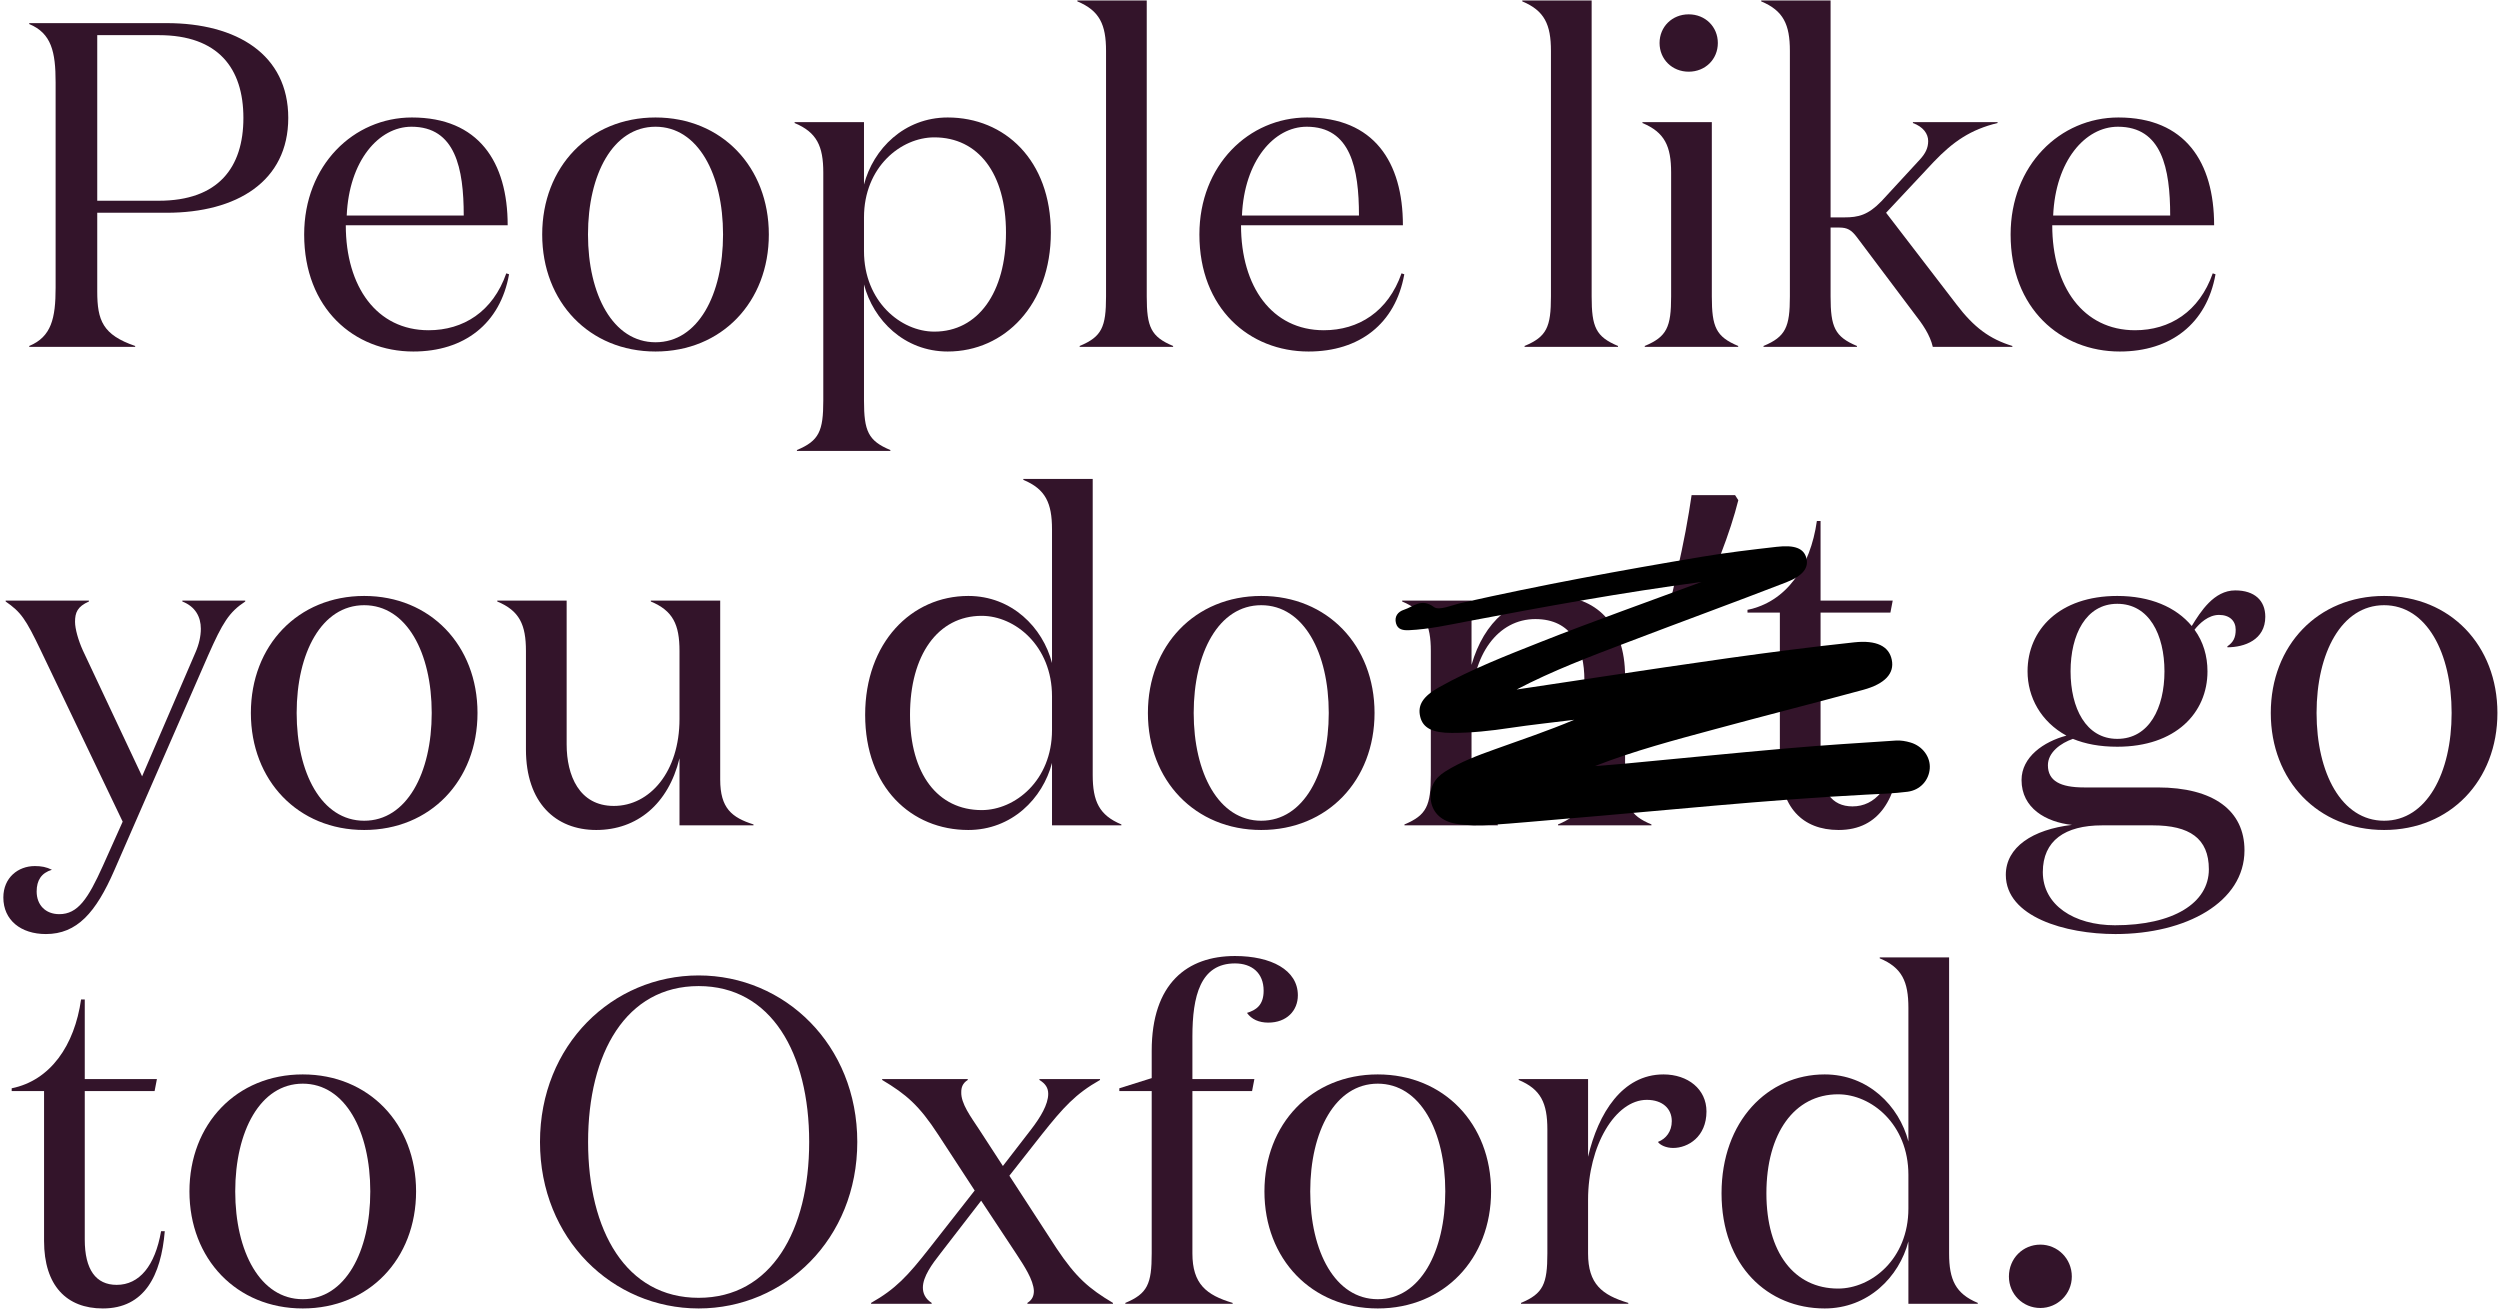 <?xml version="1.0" encoding="UTF-8"?> <svg xmlns="http://www.w3.org/2000/svg" width="627" height="329" viewBox="0 0 627 329" fill="none"><path d="M519.612 320.156C519.612 324.564 516.016 328.044 511.724 328.044C507.316 328.044 503.836 324.564 503.836 320.156C503.836 315.632 507.316 312.152 511.724 312.152C516.016 312.152 519.612 315.632 519.612 320.156Z" fill="#33142A"></path><path d="M460.994 323.172C469.346 323.172 478.626 315.748 478.626 303.104V294.636C478.626 281.992 469.346 274.452 460.994 274.452C449.974 274.452 443.014 284.312 443.014 299.276C443.014 314.124 449.974 323.172 460.994 323.172ZM478.626 286.284V252.76C478.626 246.148 477.002 242.668 471.434 240.348V240.116H488.834V314.356C488.834 320.968 490.458 324.448 496.026 326.768V327H478.626V311.34C476.306 320.272 468.534 328.16 457.63 328.16C443.362 328.16 431.762 317.488 431.762 299.276C431.762 281.18 443.362 269.464 457.63 269.464C468.534 269.464 476.306 277.352 478.626 286.284Z" fill="#33142A"></path><path d="M415.803 286.4C417.891 285.588 419.283 283.732 419.283 281.18C419.283 278.048 416.963 275.844 413.019 275.844C405.131 275.844 398.287 287.328 398.287 300.9V314.356C398.287 322.012 401.767 324.796 408.379 326.768V327H381.467V326.768C387.035 324.448 388.079 322.012 388.079 314.356V283.268C388.079 276.656 386.455 273.176 380.887 270.856V270.624H398.287V290.112C400.839 279.208 406.871 269.464 417.195 269.464C423.343 269.464 427.983 273.176 427.983 278.744C427.983 285.124 423.343 287.908 419.631 287.908C417.891 287.908 416.383 287.212 415.803 286.4Z" fill="#33142A"></path><path d="M345.541 328.16C328.953 328.16 317.121 315.748 317.121 298.812C317.121 281.876 328.953 269.464 345.541 269.464C362.129 269.464 373.961 281.876 373.961 298.812C373.961 315.748 362.129 328.16 345.541 328.16ZM345.541 325.84C356.213 325.84 362.477 313.892 362.477 298.812C362.477 283.732 356.213 271.784 345.541 271.784C334.869 271.784 328.605 283.732 328.605 298.812C328.605 313.892 334.869 325.84 345.541 325.84Z" fill="#33142A"></path><path d="M288.847 314.356V273.64H280.727V272.944L288.847 270.392V263.548C288.847 246.612 297.779 239.768 309.727 239.768C318.775 239.768 325.503 243.248 325.503 249.628C325.503 253.456 322.719 256.472 318.079 256.472C315.759 256.472 313.903 255.66 312.743 254.036C314.947 253.34 316.919 252.18 316.919 248.468C316.919 244.06 314.019 241.624 309.727 241.624C301.027 241.624 299.055 249.86 299.055 259.952V270.624H314.599L314.019 273.64H299.055V314.356C299.055 322.012 302.535 324.796 309.147 326.768V327H282.235V326.768C287.803 324.448 288.847 322.012 288.847 314.356Z" fill="#33142A"></path><path d="M233.661 326.768V327H218.465V326.768C224.613 323.288 227.629 320.04 233.081 313.08L244.449 298.58L235.285 284.544C230.529 277.236 227.281 274.452 221.249 270.856V270.624H242.709V270.856C241.433 271.668 241.085 272.712 241.085 273.872C240.969 276.772 243.521 280.136 245.493 283.152L251.525 292.432L258.601 283.268C260.921 280.252 262.893 277.004 262.893 274.336C262.893 272.828 262.197 271.784 260.689 270.856V270.624H275.885V270.856C269.737 274.336 266.721 277.7 261.269 284.544L253.149 294.868L264.981 313.08C269.853 320.388 273.101 323.172 279.133 326.768V327H257.673V326.768C258.949 325.956 259.297 324.912 259.297 323.752C259.181 320.968 256.861 317.488 254.889 314.472L246.073 301.132L235.865 314.356C233.777 317.024 231.457 320.156 231.457 322.94C231.457 324.332 232.037 325.724 233.661 326.768Z" fill="#33142A"></path><path d="M215.006 286.4C215.006 310.76 196.794 328.16 175.218 328.16C153.642 328.16 135.43 310.76 135.43 286.4C135.43 262.04 153.642 244.64 175.218 244.64C196.794 244.64 215.006 262.04 215.006 286.4ZM202.942 286.4C202.942 264.128 193.43 247.308 175.218 247.308C157.006 247.308 147.494 264.128 147.494 286.4C147.494 308.672 157.006 325.492 175.218 325.492C193.43 325.492 202.942 308.672 202.942 286.4Z" fill="#33142A"></path><path d="M75.932 328.16C59.344 328.16 47.512 315.748 47.512 298.812C47.512 281.876 59.344 269.464 75.932 269.464C92.52 269.464 104.352 281.876 104.352 298.812C104.352 315.748 92.52 328.16 75.932 328.16ZM75.932 325.84C86.604 325.84 92.868 313.892 92.868 298.812C92.868 283.732 86.604 271.784 75.932 271.784C65.26 271.784 58.996 283.732 58.996 298.812C58.996 313.892 65.26 325.84 75.932 325.84Z" fill="#33142A"></path><path d="M40.398 308.788H41.326C40.398 319.924 36.222 328.16 25.782 328.16C16.734 328.16 11.05 322.476 11.05 311.224V273.64H2.93V272.944C12.674 270.972 18.706 262.156 20.33 250.672H21.258V270.624H39.354L38.774 273.64H21.258V310.876C21.258 318.416 24.042 322.244 29.262 322.244C34.946 322.244 38.89 317.488 40.398 308.788Z" fill="#33142A"></path><path d="M597.932 208.16C581.344 208.16 569.512 195.748 569.512 178.812C569.512 161.876 581.344 149.464 597.932 149.464C614.52 149.464 626.352 161.876 626.352 178.812C626.352 195.748 614.52 208.16 597.932 208.16ZM597.932 205.84C608.604 205.84 614.868 193.892 614.868 178.812C614.868 163.732 608.604 151.784 597.932 151.784C587.26 151.784 580.996 163.732 580.996 178.812C580.996 193.892 587.26 205.84 597.932 205.84Z" fill="#33142A"></path><path d="M531.015 151.436C523.127 151.436 519.299 159.208 519.299 168.372C519.299 177.536 523.127 185.308 531.015 185.308C539.019 185.308 542.847 177.536 542.847 168.372C542.847 159.208 539.019 151.436 531.015 151.436ZM562.915 213.264C562.915 226.256 548.299 234.26 530.551 234.26C518.023 234.26 503.059 229.968 503.059 219.412C503.059 212.452 509.787 208.044 519.647 206.884C513.151 206.188 507.003 202.708 507.003 195.632C507.003 189.832 512.571 186.004 518.255 184.496C511.875 181.016 508.511 174.868 508.511 168.372C508.511 157.932 516.515 149.464 531.015 149.464C539.251 149.464 545.747 152.248 549.691 157.004C551.895 153.408 555.259 148.072 560.595 148.072C565.467 148.072 568.135 150.624 568.135 154.684C568.135 160.484 562.915 162.34 558.623 162.34V162.108C560.131 161.064 560.711 159.904 560.711 157.932C560.711 155.728 559.203 154.22 556.535 154.22C553.867 154.22 551.663 156.308 550.387 157.932C552.591 160.948 553.635 164.544 553.635 168.372C553.635 178.812 545.631 187.28 531.015 187.28C526.607 187.28 523.011 186.584 519.879 185.308C516.863 186.352 513.615 188.672 513.615 191.92C513.615 195.864 516.747 197.488 522.663 197.488H541.107C555.143 197.488 562.915 203.288 562.915 213.264ZM530.435 232.056C545.051 232.056 553.983 226.488 553.983 218.02C553.983 210.248 549.111 207 539.947 207H527.187C517.907 207 512.339 210.828 512.339 218.716C512.339 226.952 520.111 232.056 530.435 232.056Z" fill="#33142A"></path><path d="M475.738 188.788H476.666C475.738 199.924 471.562 208.16 461.122 208.16C452.074 208.16 446.39 202.476 446.39 191.224V153.64H438.27V152.944C448.014 150.972 454.046 142.156 455.67 130.672H456.598V150.624H474.694L474.114 153.64H456.598V190.876C456.598 198.416 459.382 202.244 464.602 202.244C470.286 202.244 474.23 197.488 475.738 188.788Z" fill="#33142A"></path><path d="M435.969 125.452C434.964 129.473 433.494 133.997 431.561 139.024C429.705 143.973 427.849 148.497 425.993 152.596H418.453C419.226 149.657 419.961 146.525 420.657 143.2C421.43 139.797 422.126 136.472 422.745 133.224C423.364 129.898 423.866 126.882 424.253 124.176H435.157L435.969 125.452Z" fill="#33142A"></path><path d="M351.66 150.624H369.06V166.748C372.192 155.844 379.5 149.464 389.476 149.464C400.148 149.464 407.572 156.308 407.572 169.648V194.356C407.572 202.012 408.616 204.448 414.184 206.768V207H390.752V206.768C396.32 204.448 397.364 202.012 397.364 194.356V170.576C397.364 162.34 394.232 155.264 385.068 155.264C375.788 155.264 369.06 164.08 369.06 177.304V194.356C369.06 202.012 370.104 204.448 375.672 206.768V207H352.24V206.768C357.808 204.448 358.852 202.012 358.852 194.356V163.268C358.852 156.656 357.228 153.176 351.66 150.856V150.624Z" fill="#33142A"></path><path d="M316.315 208.16C299.727 208.16 287.895 195.748 287.895 178.812C287.895 161.876 299.727 149.464 316.315 149.464C332.903 149.464 344.735 161.876 344.735 178.812C344.735 195.748 332.903 208.16 316.315 208.16ZM316.315 205.84C326.987 205.84 333.251 193.892 333.251 178.812C333.251 163.732 326.987 151.784 316.315 151.784C305.643 151.784 299.379 163.732 299.379 178.812C299.379 193.892 305.643 205.84 316.315 205.84Z" fill="#33142A"></path><path d="M246.212 203.172C254.564 203.172 263.844 195.748 263.844 183.104V174.636C263.844 161.992 254.564 154.452 246.212 154.452C235.192 154.452 228.232 164.312 228.232 179.276C228.232 194.124 235.192 203.172 246.212 203.172ZM263.844 166.284V132.76C263.844 126.148 262.22 122.668 256.652 120.348V120.116H274.052V194.356C274.052 200.968 275.676 204.448 281.244 206.768V207H263.844V191.34C261.524 200.272 253.752 208.16 242.848 208.16C228.58 208.16 216.98 197.488 216.98 179.276C216.98 161.18 228.58 149.464 242.848 149.464C253.752 149.464 261.524 157.352 263.844 166.284Z" fill="#33142A"></path><path d="M170.419 180.32V163.268C170.419 156.656 168.795 153.176 163.227 150.856V150.624H180.627V195.516C180.627 202.708 183.527 205.028 188.979 206.768V207H170.419V190.18C167.635 201.664 159.747 208.16 149.539 208.16C139.331 208.16 131.907 201.316 131.907 187.976V163.268C131.907 156.656 130.283 153.176 124.715 150.856V150.624H142.115V186.7C142.115 194.472 145.247 202.128 153.947 202.128C162.995 202.128 170.419 193.544 170.419 180.32Z" fill="#33142A"></path><path d="M91.338 208.16C74.75 208.16 62.918 195.748 62.918 178.812C62.918 161.876 74.75 149.464 91.338 149.464C107.926 149.464 119.758 161.876 119.758 178.812C119.758 195.748 107.926 208.16 91.338 208.16ZM91.338 205.84C102.01 205.84 108.274 193.892 108.274 178.812C108.274 163.732 102.01 151.784 91.338 151.784C80.666 151.784 74.402 163.732 74.402 178.812C74.402 193.892 80.666 205.84 91.338 205.84Z" fill="#33142A"></path><path d="M25.78 217.208L30.768 206.072L10.236 163.152C6.408 155.148 5.248 153.524 1.42 150.856V150.624H22.3V150.856C19.4 152.132 18.82 153.64 18.82 155.96C18.82 157.7 19.632 160.6 20.792 163.152L35.64 194.704L48.98 163.732C49.908 161.644 50.372 159.556 50.372 157.7C50.372 154.684 48.98 152.132 45.732 150.856V150.624H61.508V150.856C57.448 153.524 55.824 156.192 52.228 164.312L28.68 218.252C24.04 228.924 19.284 234.26 11.512 234.26C5.248 234.26 0.84 230.78 0.84 225.096C0.84 220.108 4.552 217.208 8.728 217.208C10.352 217.208 11.628 217.44 13.02 218.136C10.352 218.948 9.192 220.804 9.192 223.588C9.192 226.952 11.396 229.272 14.876 229.272C19.516 229.272 22.068 225.444 25.78 217.208Z" fill="#33142A"></path><path d="M531.29 29.464C547.994 29.464 555.302 40.6 555.302 56.492H514.702C514.702 71.92 522.474 82.824 535.466 82.824C544.166 82.824 551.59 78.184 554.954 68.556L555.65 68.788C553.446 81.2 544.398 88.16 531.638 88.16C516.79 88.16 504.262 77.372 504.262 58.812C504.262 41.412 516.674 29.464 531.29 29.464ZM514.934 54.056H544.282C544.282 42.224 542.194 31.784 531.174 31.784C522.938 31.784 515.514 40.368 514.934 54.056Z" fill="#33142A"></path><path d="M459.111 54.52H462.591C466.071 54.52 468.507 53.94 471.871 50.46L481.499 40.02C482.891 38.512 483.587 37.12 483.587 35.38C483.587 33.524 482.311 31.784 479.759 30.856V30.624H500.987V30.856C494.259 32.48 489.851 35.496 484.979 40.6L473.031 53.36L490.663 76.328C495.071 82.128 499.015 85.028 504.699 86.768V87H484.747C484.051 83.984 482.195 81.316 480.107 78.648L465.723 59.508C464.331 57.652 463.287 57.072 461.315 57.072H459.111V74.356C459.111 82.012 460.155 84.448 465.723 86.768V87H442.291V86.768C447.859 84.448 448.903 82.012 448.903 74.356V12.76C448.903 6.148 447.279 2.668 441.711 0.348V0.116H459.111V54.52Z" fill="#33142A"></path><path d="M416.218 10.788C416.218 6.728 419.35 3.596 423.526 3.596C427.702 3.596 430.834 6.728 430.834 10.788C430.834 14.848 427.702 17.98 423.526 17.98C419.35 17.98 416.218 14.848 416.218 10.788ZM429.326 30.624V74.356C429.326 82.012 430.37 84.448 435.938 86.768V87H412.506V86.768C418.074 84.448 419.118 82.012 419.118 74.356V43.268C419.118 36.656 417.494 33.176 411.926 30.856V30.624H429.326Z" fill="#33142A"></path><path d="M399.185 0.116V74.356C399.185 82.012 400.229 84.448 405.797 86.768V87H382.365V86.768C387.933 84.448 388.977 82.012 388.977 74.356V12.76C388.977 6.148 387.353 2.668 381.785 0.348V0.116H399.185Z" fill="#33142A"></path><path d="M327.837 29.464C344.541 29.464 351.849 40.6 351.849 56.492H311.249C311.249 71.92 319.021 82.824 332.013 82.824C340.713 82.824 348.137 78.184 351.501 68.556L352.197 68.788C349.993 81.2 340.945 88.16 328.185 88.16C313.337 88.16 300.809 77.372 300.809 58.812C300.809 41.412 313.221 29.464 327.837 29.464ZM311.481 54.056H340.829C340.829 42.224 338.741 31.784 327.721 31.784C319.485 31.784 312.061 40.368 311.481 54.056Z" fill="#33142A"></path><path d="M287.603 0.116V74.356C287.603 82.012 288.647 84.448 294.215 86.768V87H270.783V86.768C276.351 84.448 277.395 82.012 277.395 74.356V12.76C277.395 6.148 275.771 2.668 270.203 0.348V0.116H287.603Z" fill="#33142A"></path><path d="M234.321 34.452C225.969 34.452 216.689 41.876 216.689 54.52V62.988C216.689 75.632 225.969 83.172 234.321 83.172C245.341 83.172 252.301 73.312 252.301 58.348C252.301 43.5 245.341 34.452 234.321 34.452ZM216.689 71.34V100.456C216.689 108.112 217.733 110.548 223.301 112.868V113.1H199.869V112.868C205.437 110.548 206.481 108.112 206.481 100.456V43.268C206.481 36.656 204.857 33.176 199.289 30.856V30.624H216.689V46.284C219.009 37.352 226.781 29.464 237.685 29.464C251.953 29.464 263.553 40.136 263.553 58.348C263.553 76.444 251.953 88.16 237.685 88.16C226.781 88.16 219.009 80.272 216.689 71.34Z" fill="#33142A"></path><path d="M164.404 88.16C147.816 88.16 135.984 75.748 135.984 58.812C135.984 41.876 147.816 29.464 164.404 29.464C180.992 29.464 192.824 41.876 192.824 58.812C192.824 75.748 180.992 88.16 164.404 88.16ZM164.404 85.84C175.076 85.84 181.34 73.892 181.34 58.812C181.34 43.732 175.076 31.784 164.404 31.784C153.732 31.784 147.468 43.732 147.468 58.812C147.468 73.892 153.732 85.84 164.404 85.84Z" fill="#33142A"></path><path d="M103.313 29.464C120.017 29.464 127.325 40.6 127.325 56.492H86.725C86.725 71.92 94.497 82.824 107.489 82.824C116.189 82.824 123.613 78.184 126.977 68.556L127.673 68.788C125.469 81.2 116.421 88.16 103.661 88.16C88.813 88.16 76.285 77.372 76.285 58.812C76.285 41.412 88.697 29.464 103.313 29.464ZM86.957 54.056H116.305C116.305 42.224 114.217 31.784 103.197 31.784C94.961 31.784 87.537 40.368 86.957 54.056Z" fill="#33142A"></path><path d="M41.788 53.36H24.388V73.08C24.388 80.388 25.78 83.984 33.9 86.768V87H7.336V86.768C12.904 84.448 13.948 79.808 13.948 72.152V20.648C13.948 12.992 12.904 8.352 7.336 6.032V5.8H41.788C59.42 5.8 72.296 13.688 72.296 29.58C72.296 45.472 59.42 53.36 41.788 53.36ZM24.388 50.344H39.816C54.78 50.344 61.044 41.992 61.044 29.58C61.044 17.168 54.78 8.816 39.816 8.816H24.388V50.344Z" fill="#33142A"></path><path d="M426.75 145.953C407.083 148.566 387.583 152.106 368.124 155.81C363.249 156.736 358.374 157.826 353.375 158.053C351.923 158.114 350.553 157.929 350.118 156.324C349.661 154.637 350.574 153.423 352.109 152.929C354.495 152.167 356.466 149.904 359.64 152.25C360.947 153.217 364.183 151.735 366.506 151.221C386.421 146.735 406.544 143.031 426.708 139.656C432.952 138.606 439.259 137.865 445.565 137.145C450.171 136.61 452.39 137.557 453.034 139.944C453.677 142.31 452.287 144.389 447.972 146.056C434.778 151.159 421.48 156.015 408.266 161.057C398.848 164.638 389.409 168.198 380.364 172.931C387.542 171.861 394.719 170.791 401.876 169.7C422.891 166.551 443.906 163.362 465.045 161.098C470.605 160.501 473.779 162.045 474.463 165.502C475.148 168.856 472.804 171.511 467.285 173.013C454.921 176.367 442.516 179.516 430.152 182.87C420.028 185.607 409.863 188.282 400.009 192.13C402.623 191.924 405.237 191.739 407.83 191.492C421.232 190.237 434.612 188.879 448.013 187.706C457.162 186.903 466.331 186.327 475.48 185.73C476.704 185.648 477.99 185.874 479.172 186.224C482.222 187.13 484.193 189.887 483.985 192.727C483.778 195.67 481.62 198.16 478.405 198.571C475.002 199.003 471.538 199.127 468.115 199.292C442.682 200.609 417.373 203.304 392.002 205.403C385.986 205.897 379.949 206.494 373.912 206.885C370.987 207.07 368.062 207.07 365.158 206.597C361.673 206 359.391 203.983 358.893 200.958C358.354 197.748 359.681 195.258 362.378 193.55C366.257 191.081 370.572 189.476 374.887 187.932C381.526 185.545 388.226 183.302 394.823 180.524C389.45 181.203 384.077 181.759 378.725 182.561C373.871 183.302 369.016 183.817 364.1 183.817C359.308 183.817 356.881 182.603 356.196 179.783C355.491 176.902 356.777 174.68 361.009 172.313C369.12 167.786 377.771 164.432 386.38 161.016C399.74 155.727 413.265 150.953 426.75 145.953Z" fill="#000000"></path></svg> 